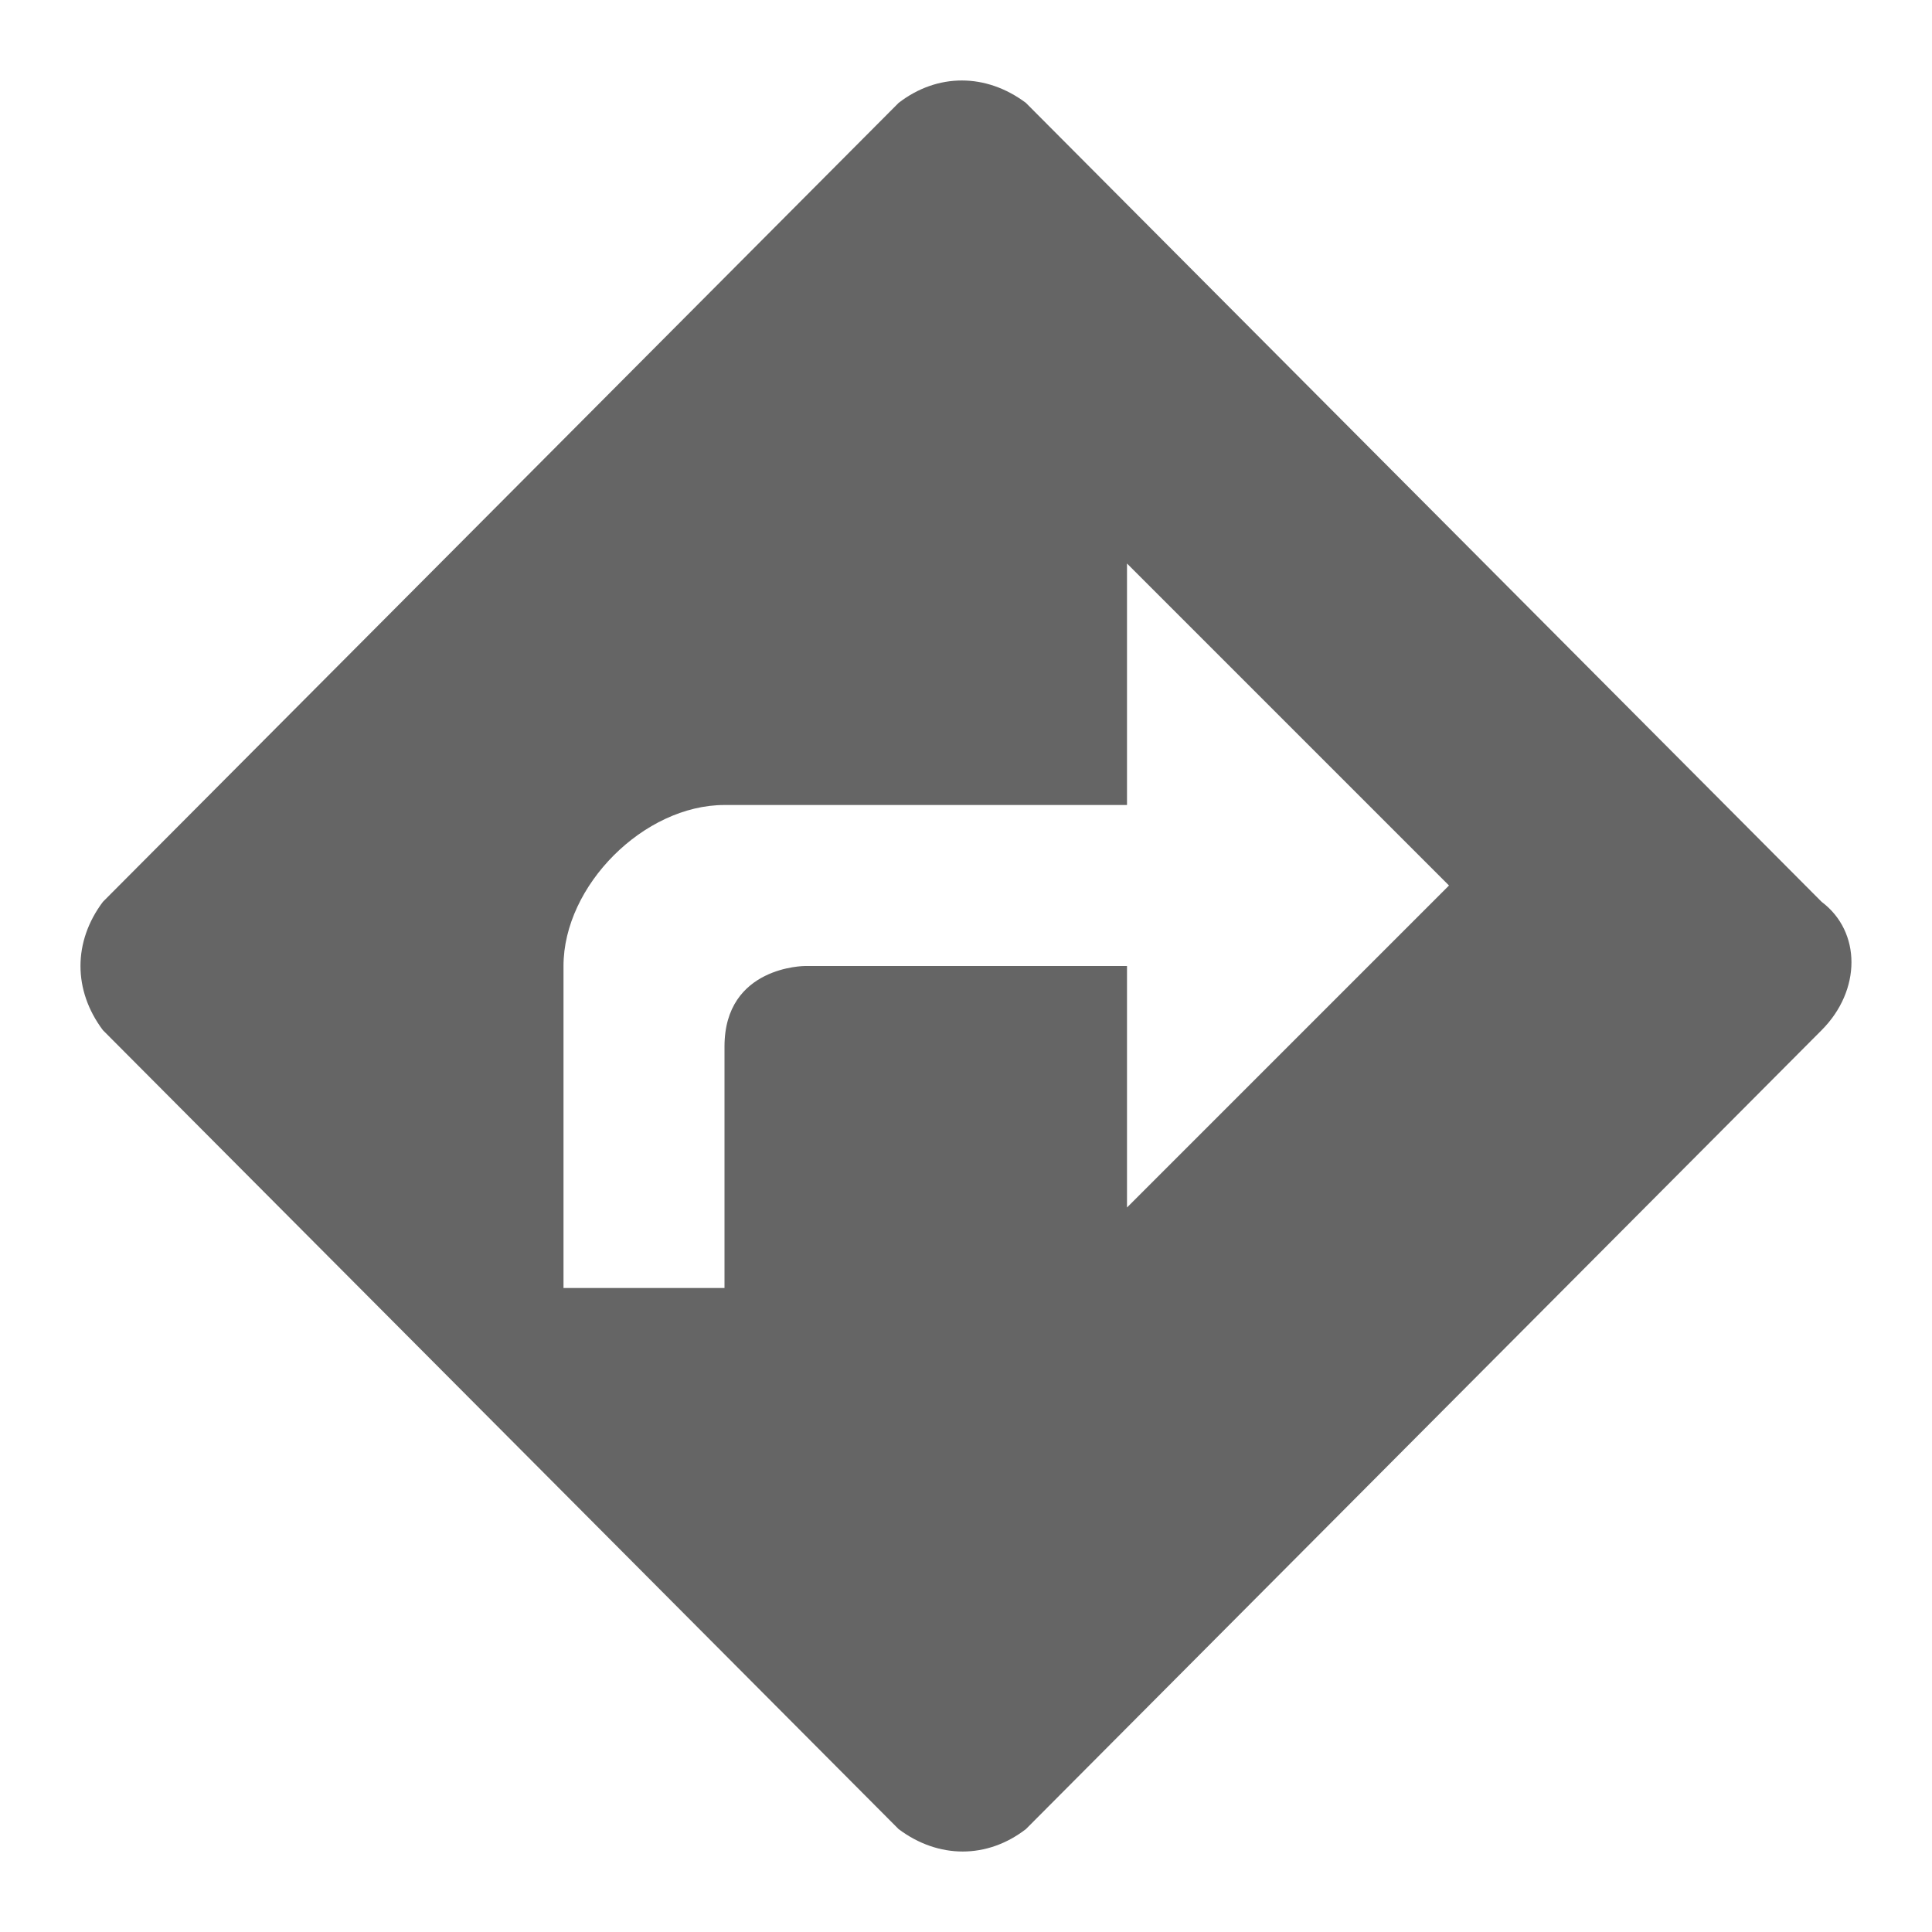 <?xml version="1.0" encoding="utf-8"?>
<svg xmlns="http://www.w3.org/2000/svg" fill="none" height="100%" overflow="visible" preserveAspectRatio="none" style="display: block;" viewBox="0 0 24 24" width="100%">
<g clip-path="url(#clip0_0_23241)" id="directions">
<g id="Vector">
</g>
<path d="M11.163 1.278C11.644 0.907 12.249 0.907 12.744 1.278L22.629 11.203C23.123 11.574 23.123 12.302 22.629 12.797L12.744 22.722C12.263 23.093 11.658 23.093 11.163 22.722L1.278 12.797C0.907 12.302 0.907 11.698 1.278 11.203L11.163 1.278ZM14 10H9C8 10 7 11 7 12V16H9V13C9 12 10 12 10 12H14V15L18 11L14 7V10Z" fill="#656565" id="Subtract"/>
</g>
<defs>
<clipPath id="clip0_0_23241">
<rect fill="white" height="24" width="24"/>
</clipPath>
</defs>
</svg>